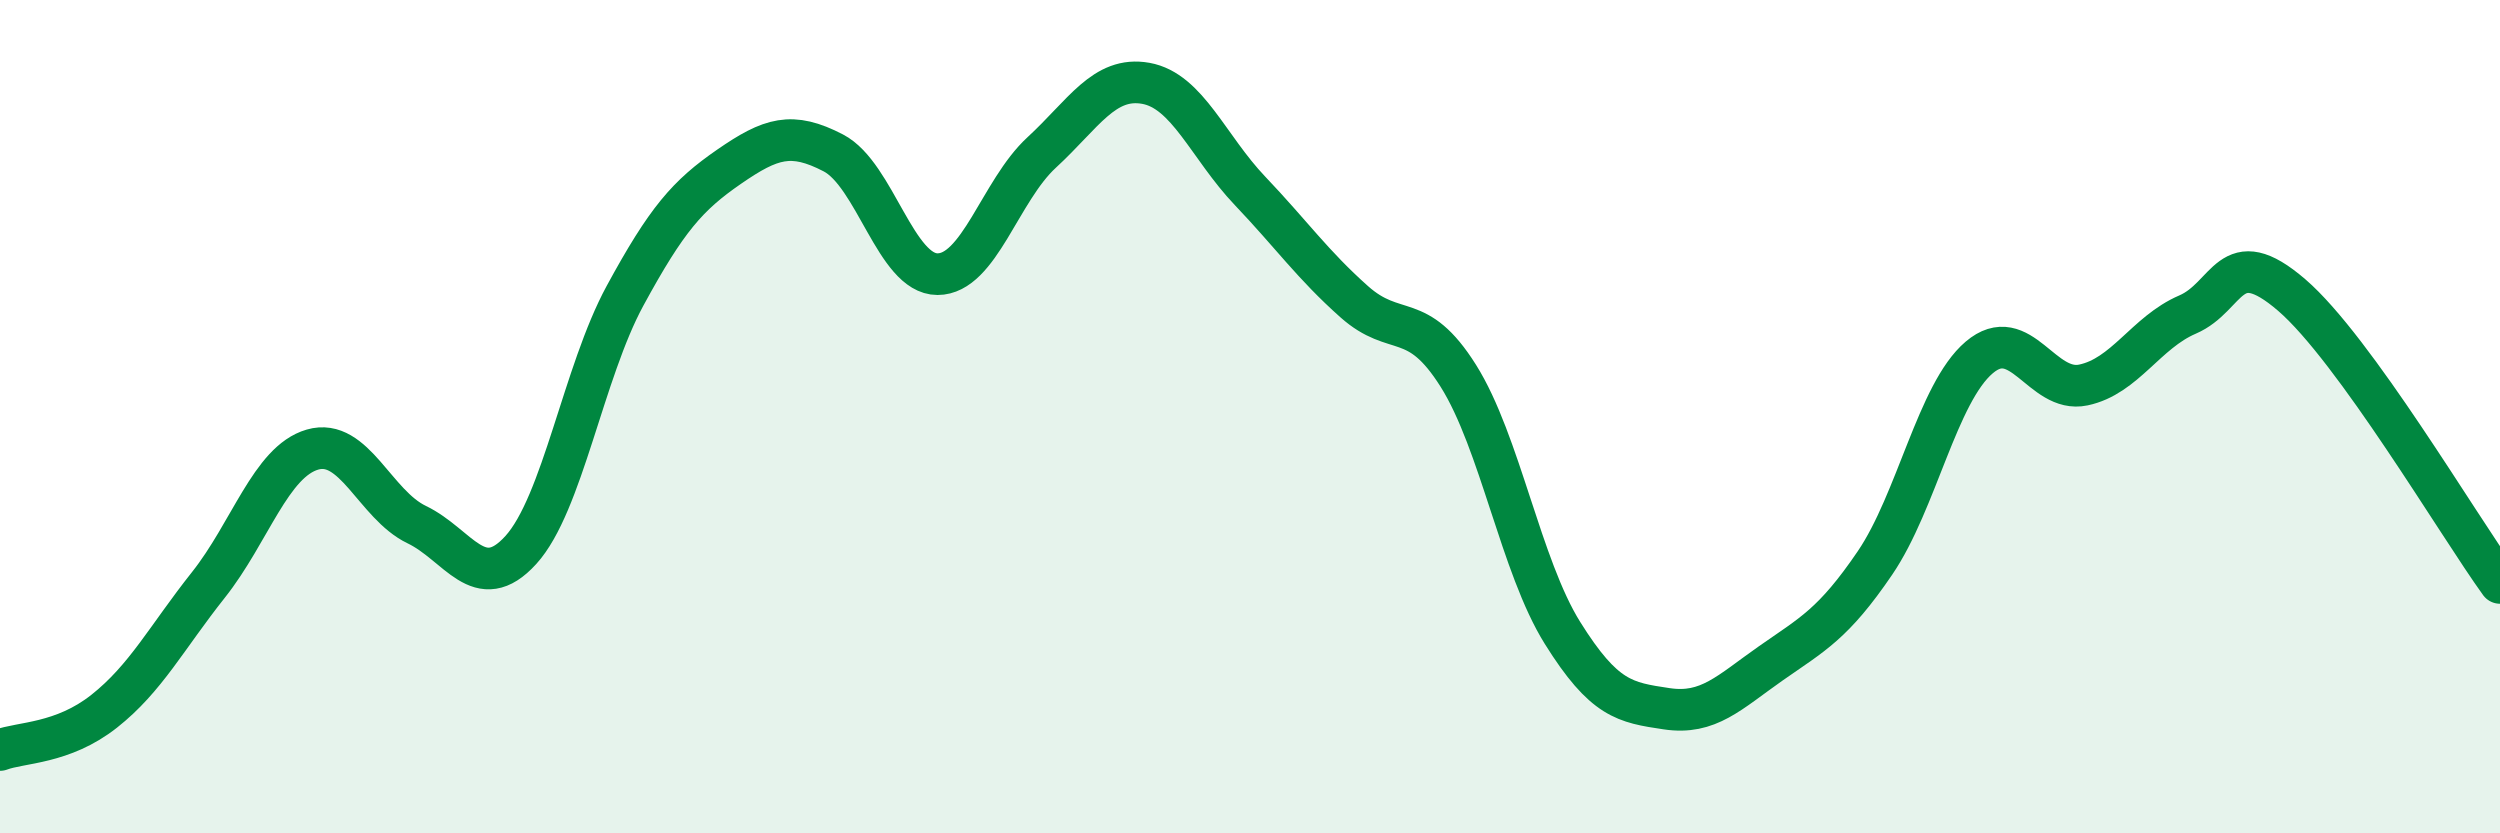 
    <svg width="60" height="20" viewBox="0 0 60 20" xmlns="http://www.w3.org/2000/svg">
      <path
        d="M 0,18 C 0.5,17.81 1.5,17.86 2.5,17.07 C 3.5,16.28 4,15.3 5,14.04 C 6,12.78 6.5,11.08 7.5,10.79 C 8.5,10.5 9,12.11 10,12.59 C 11,13.07 11.5,14.3 12.5,13.2 C 13.5,12.1 14,8.94 15,7.1 C 16,5.26 16.5,4.69 17.5,4 C 18.5,3.31 19,3.15 20,3.67 C 21,4.19 21.5,6.58 22.5,6.58 C 23.5,6.58 24,4.58 25,3.66 C 26,2.74 26.5,1.82 27.5,2 C 28.5,2.18 29,3.53 30,4.58 C 31,5.63 31.5,6.35 32.5,7.24 C 33.5,8.13 34,7.43 35,9.02 C 36,10.61 36.5,13.59 37.5,15.19 C 38.5,16.79 39,16.86 40,17.01 C 41,17.16 41.5,16.62 42.5,15.92 C 43.5,15.22 44,14.98 45,13.51 C 46,12.04 46.5,9.43 47.5,8.58 C 48.5,7.73 49,9.45 50,9.24 C 51,9.03 51.5,7.98 52.5,7.55 C 53.5,7.12 53.5,5.79 55,7.08 C 56.5,8.37 59,12.61 60,13.99L60 20L0 20Z"
        fill="#008740"
        opacity="0.1"
        stroke-linecap="round"
        stroke-linejoin="round"
      />
      <path
        d="M 0,18 C 0.5,17.81 1.5,17.86 2.5,17.07 C 3.5,16.28 4,15.3 5,14.04 C 6,12.78 6.5,11.08 7.5,10.79 C 8.5,10.5 9,12.11 10,12.59 C 11,13.07 11.5,14.3 12.5,13.2 C 13.5,12.1 14,8.94 15,7.1 C 16,5.26 16.5,4.69 17.5,4 C 18.5,3.31 19,3.15 20,3.67 C 21,4.19 21.5,6.58 22.5,6.58 C 23.5,6.58 24,4.58 25,3.66 C 26,2.74 26.5,1.82 27.5,2 C 28.5,2.18 29,3.53 30,4.58 C 31,5.63 31.5,6.35 32.5,7.24 C 33.5,8.13 34,7.43 35,9.02 C 36,10.61 36.5,13.59 37.5,15.19 C 38.5,16.79 39,16.86 40,17.01 C 41,17.16 41.5,16.62 42.5,15.92 C 43.5,15.22 44,14.98 45,13.51 C 46,12.04 46.5,9.43 47.5,8.58 C 48.5,7.73 49,9.45 50,9.24 C 51,9.03 51.5,7.98 52.5,7.55 C 53.5,7.12 53.5,5.79 55,7.08 C 56.5,8.37 59,12.61 60,13.99"
        stroke="#008740"
        stroke-width="1"
        fill="none"
        stroke-linecap="round"
        stroke-linejoin="round"
      />
    </svg>
  